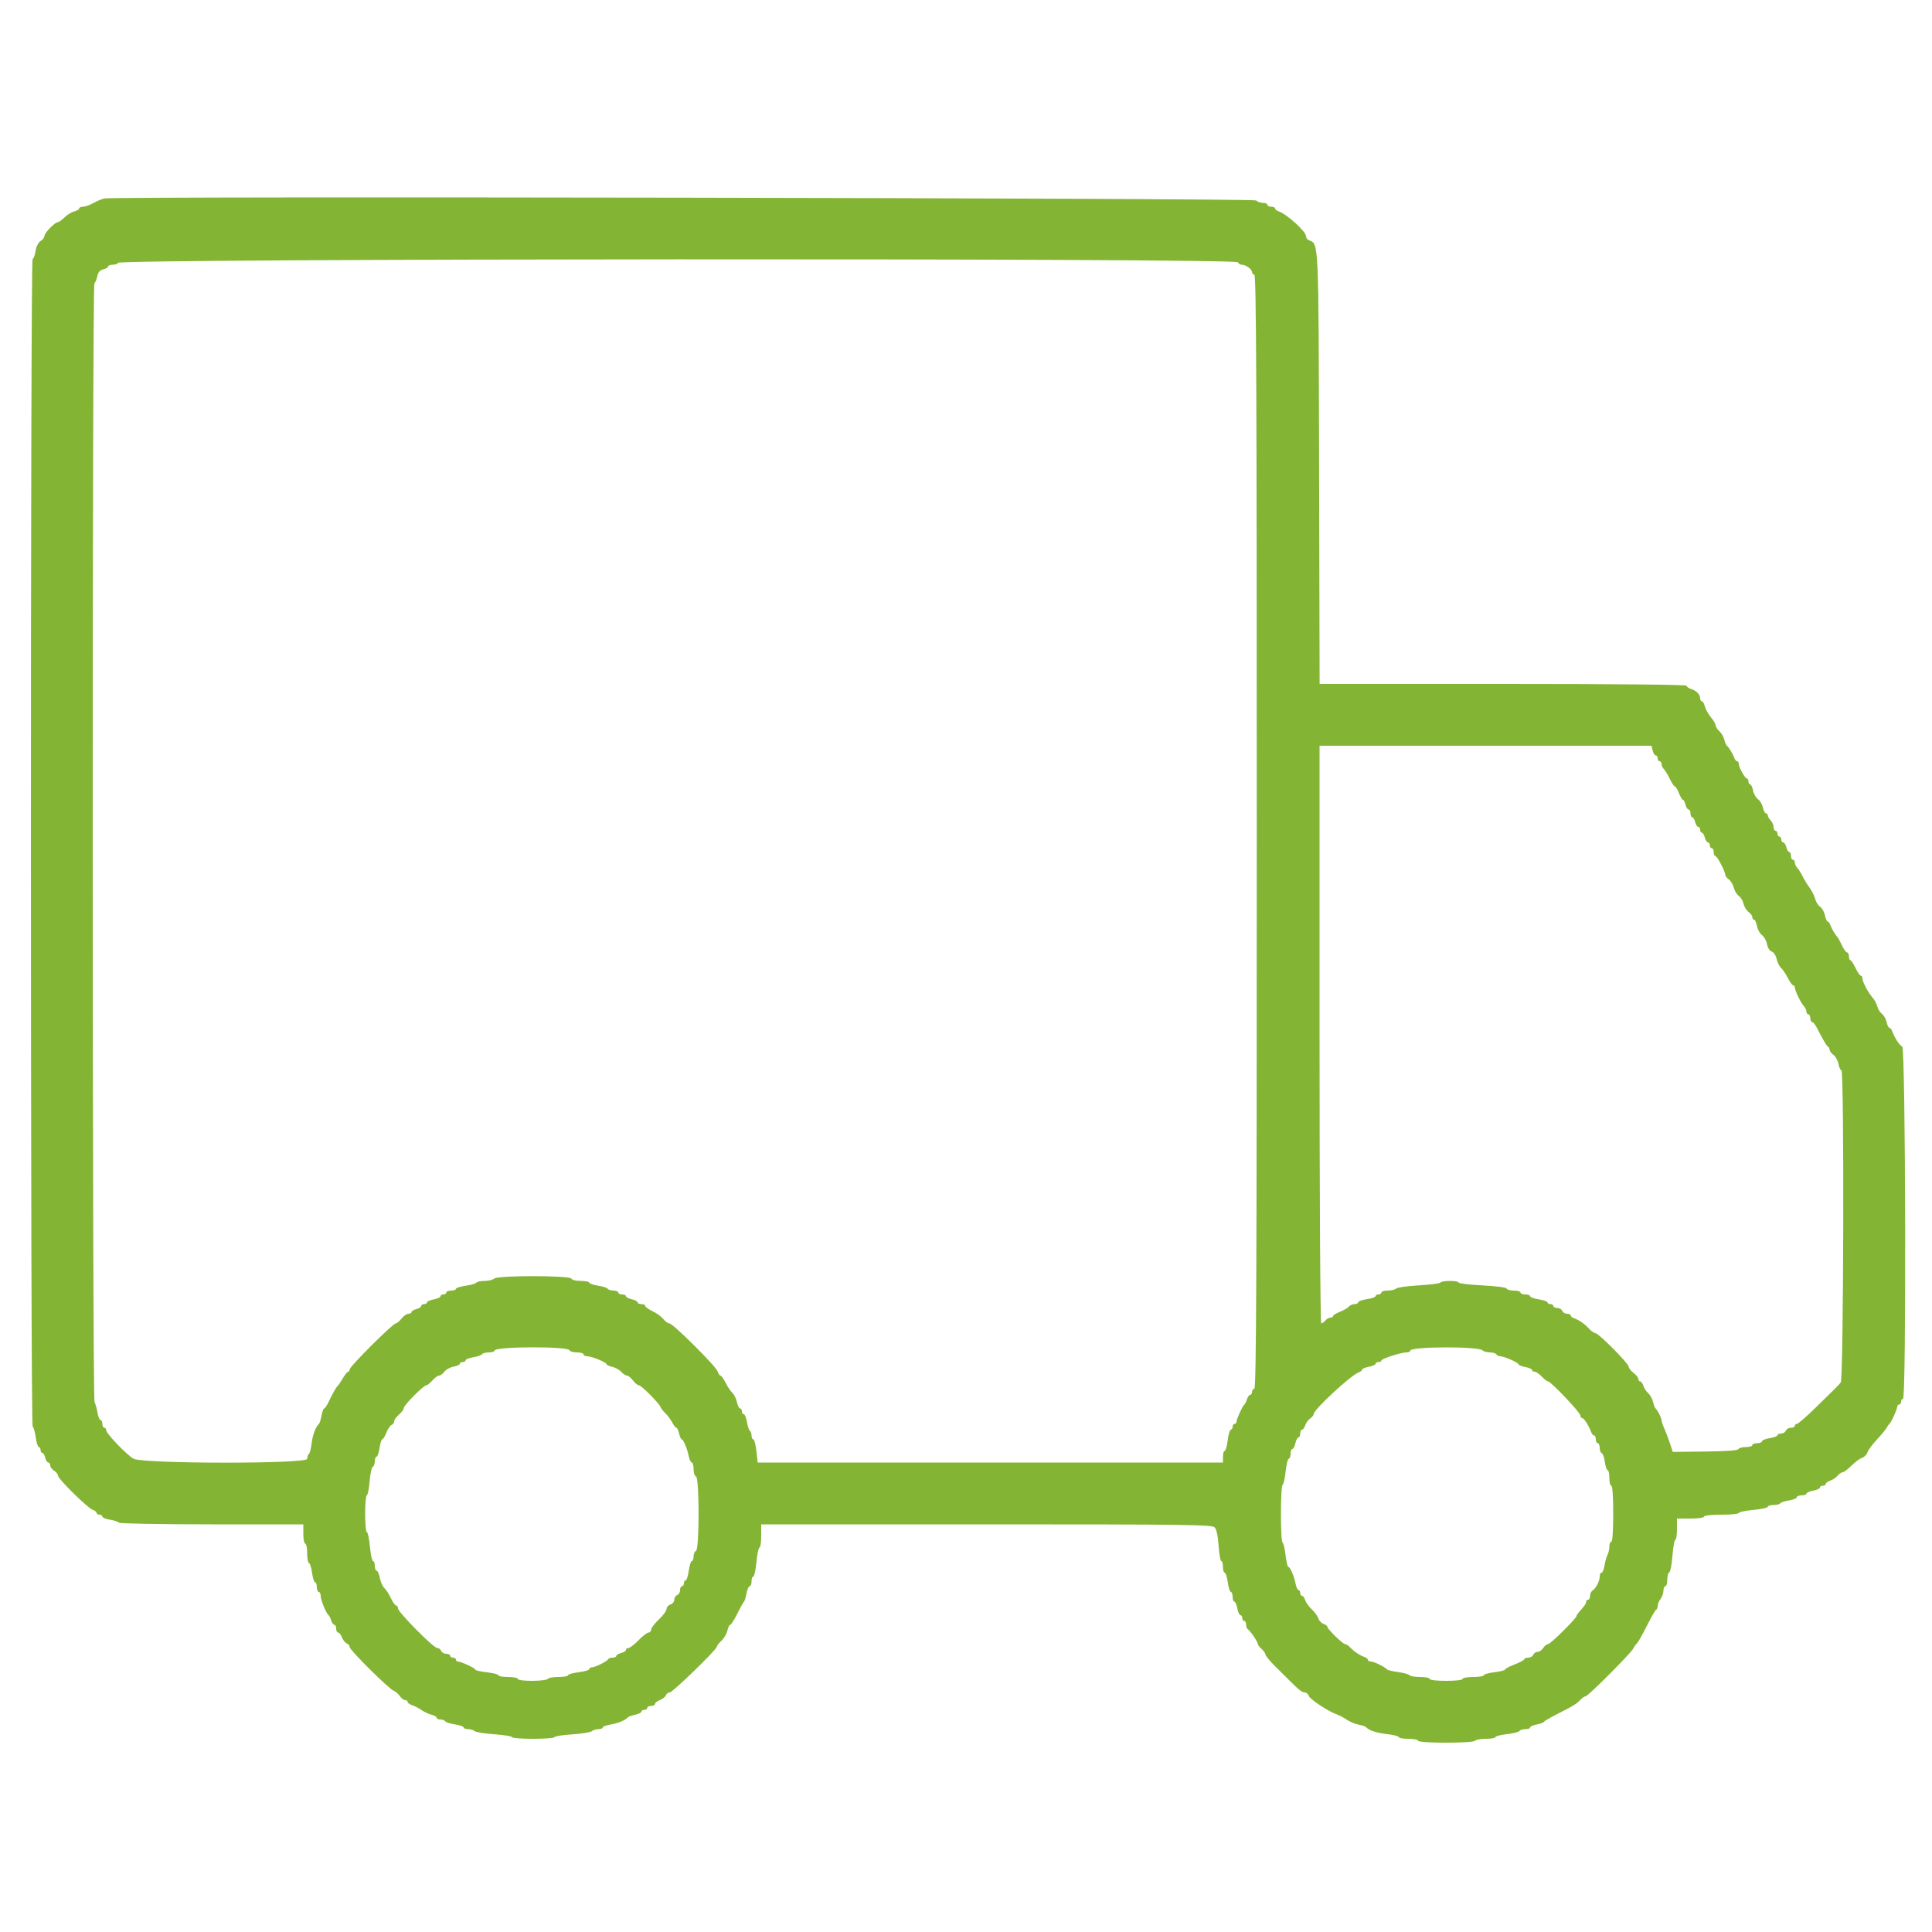 <?xml version="1.0" encoding="UTF-8"?> <svg xmlns="http://www.w3.org/2000/svg" xmlns:xlink="http://www.w3.org/1999/xlink" id="svg" width="400" height="400" viewBox="0, 0, 400,400"><g id="svgg"><path id="path0" d="M21.651 41.087 C 21.129 41.187,20.089 41.613,19.339 42.034 C 18.589 42.455,17.621 42.800,17.188 42.800 C 16.755 42.800,16.400 42.960,16.400 43.157 C 16.400 43.353,15.934 43.630,15.366 43.773 C 14.797 43.916,13.888 44.475,13.347 45.016 C 12.806 45.557,12.190 46.000,11.978 46.000 C 11.371 46.000,9.200 48.225,9.200 48.847 C 9.200 49.155,8.842 49.631,8.405 49.904 C 7.927 50.202,7.507 51.040,7.354 52.000 C 7.213 52.880,6.941 53.600,6.749 53.600 C 6.276 53.600,6.290 295.085,6.763 295.377 C 6.962 295.500,7.249 296.501,7.400 297.600 C 7.551 298.700,7.838 299.600,8.038 299.600 C 8.237 299.600,8.400 299.870,8.400 300.200 C 8.400 300.530,8.560 300.800,8.757 300.800 C 8.953 300.800,9.226 301.250,9.364 301.800 C 9.502 302.350,9.792 302.800,10.008 302.800 C 10.223 302.800,10.400 303.068,10.400 303.397 C 10.400 303.725,10.760 304.218,11.200 304.493 C 11.640 304.768,12.000 305.224,12.000 305.508 C 12.000 306.185,18.197 312.282,19.213 312.604 C 19.646 312.741,20.000 313.022,20.000 313.227 C 20.000 313.432,20.270 313.600,20.600 313.600 C 20.930 313.600,21.200 313.778,21.200 313.995 C 21.200 314.213,21.924 314.506,22.809 314.648 C 23.694 314.789,24.514 315.061,24.632 315.253 C 24.751 315.444,33.387 315.600,43.824 315.600 L 62.800 315.600 62.800 317.600 C 62.800 318.700,62.980 319.600,63.200 319.600 C 63.420 319.600,63.600 320.500,63.600 321.600 C 63.600 322.700,63.763 323.600,63.962 323.600 C 64.162 323.600,64.449 324.500,64.600 325.600 C 64.751 326.700,65.038 327.600,65.238 327.600 C 65.437 327.600,65.600 328.050,65.600 328.600 C 65.600 329.150,65.780 329.600,66.000 329.600 C 66.220 329.600,66.400 329.978,66.400 330.440 C 66.400 331.282,67.526 334.026,68.025 334.400 C 68.172 334.510,68.419 335.005,68.573 335.500 C 68.728 335.995,69.022 336.400,69.227 336.400 C 69.432 336.400,69.600 336.760,69.600 337.200 C 69.600 337.640,69.784 338.000,70.010 338.000 C 70.235 338.000,70.593 338.455,70.804 339.010 C 71.015 339.566,71.461 340.125,71.794 340.253 C 72.127 340.381,72.400 340.725,72.400 341.017 C 72.400 341.635,80.497 349.666,81.514 350.056 C 81.891 350.201,82.465 350.697,82.788 351.160 C 83.112 351.622,83.607 352.000,83.888 352.000 C 84.170 352.000,84.400 352.168,84.400 352.373 C 84.400 352.578,84.805 352.872,85.300 353.026 C 85.795 353.179,86.661 353.629,87.224 354.026 C 87.788 354.422,88.733 354.868,89.324 355.017 C 89.916 355.165,90.400 355.447,90.400 355.643 C 90.400 355.840,90.749 356.000,91.176 356.000 C 91.603 356.000,92.058 356.170,92.186 356.377 C 92.314 356.584,93.224 356.875,94.209 357.022 C 95.194 357.170,96.000 357.450,96.000 357.645 C 96.000 357.840,96.414 358.000,96.920 358.000 C 97.426 358.000,98.019 358.179,98.239 358.399 C 98.458 358.618,100.294 358.915,102.319 359.058 C 104.343 359.202,106.000 359.473,106.000 359.660 C 106.000 359.847,107.980 360.000,110.400 360.000 C 112.820 360.000,114.800 359.847,114.800 359.659 C 114.800 359.472,116.446 359.212,118.458 359.081 C 120.470 358.951,122.306 358.654,122.538 358.422 C 122.770 358.190,123.374 358.000,123.880 358.000 C 124.386 358.000,124.800 357.843,124.800 357.651 C 124.800 357.459,125.528 357.186,126.417 357.044 C 127.924 356.803,129.535 356.131,130.000 355.550 C 130.110 355.413,130.785 355.174,131.500 355.018 C 132.215 354.863,132.800 354.571,132.800 354.368 C 132.800 354.166,133.070 354.000,133.400 354.000 C 133.730 354.000,134.000 353.820,134.000 353.600 C 134.000 353.380,134.360 353.200,134.800 353.200 C 135.240 353.200,135.600 353.016,135.600 352.790 C 135.600 352.565,136.055 352.207,136.610 351.996 C 137.166 351.785,137.725 351.339,137.853 351.006 C 137.981 350.673,138.344 350.400,138.660 350.400 C 139.261 350.400,148.395 341.538,148.407 340.942 C 148.411 340.754,148.848 340.188,149.378 339.686 C 149.909 339.183,150.460 338.238,150.603 337.586 C 150.746 336.933,151.008 336.400,151.184 336.400 C 151.360 336.400,152.019 335.365,152.648 334.100 C 153.277 332.835,153.903 331.710,154.038 331.600 C 154.174 331.490,154.409 330.725,154.560 329.900 C 154.712 329.075,155.008 328.400,155.218 328.400 C 155.428 328.400,155.600 327.950,155.600 327.400 C 155.600 326.850,155.765 326.400,155.966 326.400 C 156.167 326.400,156.458 325.050,156.613 323.400 C 156.767 321.750,157.053 320.400,157.247 320.400 C 157.441 320.400,157.600 319.320,157.600 318.000 L 157.600 315.600 204.229 315.600 C 245.480 315.600,250.927 315.670,251.467 316.210 C 251.865 316.608,252.153 317.929,252.296 320.010 C 252.416 321.764,252.669 323.200,252.857 323.200 C 253.046 323.200,253.200 323.740,253.200 324.400 C 253.200 325.060,253.363 325.600,253.562 325.600 C 253.762 325.600,254.049 326.500,254.200 327.600 C 254.351 328.700,254.638 329.600,254.838 329.600 C 255.037 329.600,255.200 330.050,255.200 330.600 C 255.200 331.150,255.360 331.600,255.555 331.600 C 255.751 331.600,256.029 332.230,256.174 333.000 C 256.318 333.770,256.608 334.400,256.818 334.400 C 257.028 334.400,257.200 334.670,257.200 335.000 C 257.200 335.330,257.380 335.600,257.600 335.600 C 257.820 335.600,258.000 335.945,258.000 336.367 C 258.000 336.788,258.135 337.193,258.300 337.267 C 258.723 337.455,260.400 339.895,260.400 340.322 C 260.400 340.517,260.760 341.002,261.200 341.400 C 261.640 341.798,262.000 342.322,262.000 342.564 C 262.000 342.806,262.945 343.937,264.100 345.078 C 265.255 346.219,266.433 347.388,266.718 347.676 C 268.817 349.800,269.566 350.400,270.116 350.400 C 270.463 350.400,270.847 350.717,270.970 351.105 C 271.196 351.819,274.953 354.303,276.794 354.957 C 277.347 355.153,278.280 355.650,278.866 356.060 C 279.453 356.471,280.533 356.923,281.266 357.066 C 282.000 357.209,282.690 357.432,282.800 357.563 C 283.374 358.244,284.967 358.779,287.155 359.027 C 288.500 359.179,289.600 359.460,289.600 359.652 C 289.600 359.843,290.500 360.000,291.600 360.000 C 292.700 360.000,293.600 360.180,293.600 360.400 C 293.600 360.939,305.067 360.939,305.400 360.400 C 305.536 360.180,306.537 360.000,307.624 360.000 C 308.711 360.000,309.600 359.843,309.600 359.652 C 309.600 359.460,310.675 359.182,311.988 359.033 C 313.301 358.885,314.482 358.591,314.611 358.382 C 314.741 358.172,315.287 358.000,315.824 358.000 C 316.361 358.000,316.800 357.840,316.800 357.645 C 316.800 357.449,317.417 357.173,318.171 357.032 C 318.925 356.890,319.600 356.642,319.671 356.480 C 319.742 356.318,320.970 355.597,322.400 354.879 C 325.683 353.229,326.431 352.769,327.241 351.900 C 327.600 351.515,328.069 351.200,328.282 351.200 C 328.764 351.200,337.527 342.438,338.108 341.375 C 338.341 340.949,338.637 340.510,338.766 340.400 C 339.121 340.096,339.825 338.865,341.280 336.000 C 342.006 334.570,342.735 333.340,342.900 333.267 C 343.065 333.193,343.206 332.833,343.213 332.467 C 343.220 332.100,343.490 331.451,343.813 331.024 C 344.136 330.596,344.400 329.831,344.400 329.324 C 344.400 328.816,344.580 328.400,344.800 328.400 C 345.020 328.400,345.200 327.785,345.200 327.033 C 345.200 326.282,345.382 325.606,345.605 325.532 C 345.828 325.457,346.124 323.912,346.264 322.098 C 346.404 320.284,346.672 318.800,346.859 318.800 C 347.047 318.800,347.200 317.810,347.200 316.600 L 347.200 314.400 350.000 314.400 C 351.600 314.400,352.800 314.229,352.800 314.000 C 352.800 313.763,354.267 313.600,356.400 313.600 C 358.380 313.600,360.000 313.441,360.000 313.247 C 360.000 313.053,361.350 312.767,363.000 312.613 C 364.650 312.458,366.000 312.167,366.000 311.966 C 366.000 311.765,366.529 311.600,367.176 311.600 C 367.823 311.600,368.449 311.444,368.568 311.253 C 368.686 311.061,369.506 310.789,370.391 310.648 C 371.276 310.506,372.000 310.213,372.000 309.995 C 372.000 309.778,372.450 309.600,373.000 309.600 C 373.550 309.600,374.000 309.440,374.000 309.245 C 374.000 309.049,374.630 308.771,375.400 308.626 C 376.170 308.482,376.800 308.192,376.800 307.982 C 376.800 307.772,377.070 307.600,377.400 307.600 C 377.730 307.600,378.000 307.432,378.000 307.227 C 378.000 307.022,378.405 306.726,378.900 306.570 C 379.395 306.413,380.091 305.951,380.447 305.543 C 380.803 305.134,381.292 304.800,381.534 304.800 C 381.775 304.800,382.583 304.191,383.328 303.446 C 384.073 302.701,385.059 301.972,385.521 301.825 C 385.982 301.679,386.482 301.173,386.632 300.701 C 386.781 300.228,387.646 299.052,388.552 298.087 C 389.458 297.121,390.365 296.032,390.566 295.666 C 390.767 295.300,391.046 294.910,391.187 294.800 C 391.553 294.513,392.800 291.761,392.800 291.240 C 392.800 290.998,392.980 290.800,393.200 290.800 C 393.420 290.800,393.600 290.530,393.600 290.200 C 393.600 289.870,393.780 289.600,394.000 289.600 C 394.702 289.600,394.537 216.938,393.834 216.668 C 393.286 216.458,392.288 214.931,391.763 213.500 C 391.622 213.115,391.362 212.800,391.185 212.800 C 391.008 212.800,390.745 212.260,390.600 211.600 C 390.455 210.941,390.020 210.176,389.633 209.900 C 389.246 209.625,388.817 208.946,388.680 208.392 C 388.543 207.838,388.109 207.017,387.715 206.569 C 386.769 205.490,385.600 203.279,385.600 202.568 C 385.600 202.255,385.449 202.000,385.264 202.000 C 385.080 202.000,384.585 201.282,384.164 200.405 C 383.744 199.527,383.265 198.807,383.100 198.805 C 382.935 198.802,382.800 198.440,382.800 198.000 C 382.800 197.560,382.628 197.200,382.419 197.200 C 382.209 197.200,381.723 196.525,381.340 195.700 C 380.956 194.875,380.542 194.110,380.421 194.000 C 380.026 193.642,379.182 192.217,378.942 191.500 C 378.812 191.115,378.570 190.800,378.403 190.800 C 378.237 190.800,377.986 190.231,377.847 189.536 C 377.708 188.840,377.256 188.034,376.843 187.745 C 376.430 187.456,375.967 186.719,375.815 186.109 C 375.662 185.499,375.143 184.460,374.661 183.800 C 374.178 183.140,373.517 182.060,373.192 181.400 C 372.866 180.740,372.375 179.962,372.100 179.671 C 371.825 179.381,371.600 178.886,371.600 178.571 C 371.600 178.257,371.420 178.000,371.200 178.000 C 370.980 178.000,370.800 177.640,370.800 177.200 C 370.800 176.760,370.640 176.400,370.443 176.400 C 370.247 176.400,369.974 175.950,369.836 175.400 C 369.698 174.850,369.408 174.400,369.192 174.400 C 368.977 174.400,368.800 174.130,368.800 173.800 C 368.800 173.470,368.620 173.200,368.400 173.200 C 368.180 173.200,368.000 172.930,368.000 172.600 C 368.000 172.270,367.820 172.000,367.600 172.000 C 367.380 172.000,367.200 171.653,367.200 171.229 C 367.200 170.804,366.930 170.187,366.600 169.857 C 366.270 169.527,366.000 169.064,366.000 168.829 C 366.000 168.593,365.834 168.400,365.632 168.400 C 365.429 168.400,365.145 167.860,365.000 167.200 C 364.855 166.541,364.392 165.760,363.971 165.465 C 363.550 165.170,363.092 164.360,362.953 163.664 C 362.814 162.969,362.543 162.400,362.350 162.400 C 362.158 162.400,362.000 162.130,362.000 161.800 C 362.000 161.470,361.865 161.199,361.700 161.197 C 361.298 161.194,360.000 158.881,360.000 158.168 C 360.000 157.855,359.841 157.600,359.647 157.600 C 359.452 157.600,359.188 157.285,359.058 156.900 C 358.793 156.109,357.936 154.703,357.532 154.396 C 357.384 154.284,357.143 153.712,356.996 153.125 C 356.849 152.539,356.384 151.748,355.964 151.367 C 355.544 150.987,355.200 150.448,355.200 150.169 C 355.200 149.890,354.762 149.140,354.226 148.504 C 353.690 147.867,353.131 146.863,352.983 146.273 C 352.834 145.683,352.553 145.200,352.357 145.200 C 352.160 145.200,352.000 144.917,352.000 144.571 C 352.000 143.778,351.220 142.987,350.081 142.626 C 349.597 142.472,349.200 142.178,349.200 141.973 C 349.200 141.745,334.439 141.600,311.207 141.600 L 273.214 141.600 273.107 97.100 C 272.991 48.884,273.066 50.538,270.956 49.728 C 270.650 49.610,270.400 49.244,270.400 48.913 C 270.400 47.930,266.420 44.319,264.700 43.742 C 264.315 43.612,264.000 43.348,264.000 43.153 C 264.000 42.959,263.640 42.800,263.200 42.800 C 262.760 42.800,262.400 42.620,262.400 42.400 C 262.400 42.180,261.986 42.000,261.480 42.000 C 260.974 42.000,260.335 41.775,260.060 41.500 C 259.572 41.012,24.175 40.605,21.651 41.087 M256.300 54.300 C 256.392 54.575,256.767 54.806,257.133 54.813 C 257.950 54.828,259.200 55.735,259.200 56.311 C 259.200 56.543,259.425 56.808,259.700 56.900 C 260.098 57.033,260.200 80.449,260.200 172.200 C 260.200 263.951,260.098 287.367,259.700 287.500 C 259.425 287.592,259.200 287.922,259.200 288.233 C 259.200 288.545,259.032 288.800,258.827 288.800 C 258.622 288.800,258.328 289.205,258.173 289.700 C 258.019 290.195,257.772 290.690,257.625 290.800 C 257.254 291.078,256.000 293.825,256.000 294.360 C 256.000 294.602,255.820 294.800,255.600 294.800 C 255.380 294.800,255.200 295.070,255.200 295.400 C 255.200 295.730,255.033 296.000,254.829 296.000 C 254.625 296.000,254.334 296.990,254.183 298.200 C 254.032 299.410,253.749 300.400,253.554 300.400 C 253.359 300.400,253.200 300.940,253.200 301.600 L 253.200 302.800 205.039 302.800 L 156.879 302.800 156.600 300.400 C 156.447 299.080,156.159 298.000,155.961 298.000 C 155.762 298.000,155.600 297.651,155.600 297.224 C 155.600 296.797,155.444 296.351,155.253 296.232 C 155.061 296.114,154.789 295.294,154.648 294.409 C 154.506 293.524,154.213 292.800,153.995 292.800 C 153.778 292.800,153.600 292.530,153.600 292.200 C 153.600 291.870,153.434 291.600,153.232 291.600 C 153.029 291.600,152.735 291.015,152.578 290.300 C 152.421 289.586,152.002 288.731,151.646 288.400 C 151.291 288.070,150.657 287.125,150.237 286.300 C 149.817 285.475,149.334 284.800,149.164 284.800 C 148.993 284.800,148.732 284.416,148.583 283.946 C 148.245 282.881,139.324 274.000,138.593 274.000 C 138.299 274.000,137.730 273.589,137.329 273.087 C 136.928 272.584,135.925 271.856,135.100 271.468 C 134.275 271.080,133.600 270.591,133.600 270.381 C 133.600 270.172,133.240 270.000,132.800 270.000 C 132.360 270.000,132.000 269.834,132.000 269.632 C 132.000 269.429,131.460 269.145,130.800 269.000 C 130.140 268.855,129.600 268.571,129.600 268.368 C 129.600 268.166,129.240 268.000,128.800 268.000 C 128.360 268.000,128.000 267.820,128.000 267.600 C 128.000 267.380,127.561 267.200,127.024 267.200 C 126.487 267.200,125.942 267.030,125.814 266.823 C 125.686 266.616,124.776 266.325,123.791 266.178 C 122.806 266.030,122.000 265.750,122.000 265.555 C 122.000 265.360,121.205 265.200,120.233 265.200 C 119.231 265.200,118.399 264.996,118.309 264.728 C 118.083 264.049,103.002 264.038,102.324 264.716 C 102.058 264.982,101.167 265.200,100.344 265.200 C 99.521 265.200,98.746 265.363,98.623 265.563 C 98.500 265.762,97.499 266.049,96.400 266.200 C 95.300 266.351,94.400 266.638,94.400 266.838 C 94.400 267.037,93.950 267.200,93.400 267.200 C 92.850 267.200,92.400 267.380,92.400 267.600 C 92.400 267.820,92.130 268.000,91.800 268.000 C 91.470 268.000,91.200 268.172,91.200 268.382 C 91.200 268.592,90.570 268.882,89.800 269.026 C 89.030 269.171,88.400 269.449,88.400 269.645 C 88.400 269.840,88.130 270.000,87.800 270.000 C 87.470 270.000,87.200 270.177,87.200 270.392 C 87.200 270.608,86.750 270.898,86.200 271.036 C 85.650 271.174,85.200 271.447,85.200 271.643 C 85.200 271.840,84.911 272.000,84.558 272.000 C 84.204 272.000,83.561 272.450,83.129 273.000 C 82.696 273.550,82.157 274.000,81.932 274.000 C 81.339 274.000,72.406 282.905,72.403 283.500 C 72.401 283.775,72.259 284.000,72.086 284.000 C 71.914 284.000,71.432 284.585,71.016 285.300 C 70.601 286.015,70.157 286.690,70.030 286.800 C 69.649 287.131,68.845 288.511,68.107 290.100 C 67.725 290.925,67.282 291.600,67.124 291.600 C 66.966 291.600,66.712 292.275,66.560 293.100 C 66.409 293.925,66.176 294.690,66.042 294.800 C 65.377 295.349,64.731 297.065,64.520 298.842 C 64.391 299.932,64.131 300.919,63.943 301.035 C 63.754 301.152,63.600 301.605,63.600 302.043 C 63.600 303.116,29.387 303.075,27.607 302.000 C 26.141 301.114,22.000 296.797,22.000 296.154 C 22.000 295.850,21.820 295.600,21.600 295.600 C 21.380 295.600,21.200 295.240,21.200 294.800 C 21.200 294.360,21.028 294.000,20.818 294.000 C 20.608 294.000,20.328 293.325,20.196 292.500 C 20.064 291.675,19.786 290.687,19.578 290.305 C 19.092 289.412,19.062 58.932,19.548 58.632 C 19.740 58.514,20.004 57.878,20.136 57.219 C 20.306 56.372,20.672 55.947,21.388 55.767 C 21.945 55.628,22.400 55.353,22.400 55.157 C 22.400 54.960,22.850 54.800,23.400 54.800 C 23.950 54.800,24.400 54.628,24.400 54.418 C 24.400 53.526,256.003 53.409,256.300 54.300 M342.164 155.400 C 342.302 155.950,342.592 156.400,342.808 156.400 C 343.023 156.400,343.200 156.670,343.200 157.000 C 343.200 157.330,343.380 157.600,343.600 157.600 C 343.820 157.600,344.000 157.857,344.000 158.171 C 344.000 158.486,344.232 158.981,344.515 159.271 C 344.799 159.562,345.347 160.475,345.734 161.300 C 346.121 162.125,346.575 162.800,346.744 162.800 C 346.913 162.800,347.298 163.430,347.600 164.200 C 347.902 164.970,348.276 165.600,348.431 165.600 C 348.586 165.600,348.826 166.050,348.964 166.600 C 349.102 167.150,349.392 167.600,349.608 167.600 C 349.823 167.600,350.000 167.960,350.000 168.400 C 350.000 168.840,350.160 169.200,350.357 169.200 C 350.553 169.200,350.826 169.650,350.964 170.200 C 351.102 170.750,351.392 171.200,351.608 171.200 C 351.823 171.200,352.000 171.470,352.000 171.800 C 352.000 172.130,352.160 172.400,352.357 172.400 C 352.553 172.400,352.826 172.850,352.964 173.400 C 353.102 173.950,353.392 174.400,353.608 174.400 C 353.823 174.400,354.000 174.670,354.000 175.000 C 354.000 175.330,354.180 175.600,354.400 175.600 C 354.620 175.600,354.800 175.960,354.800 176.400 C 354.800 176.840,354.948 177.200,355.129 177.200 C 355.493 177.200,357.200 180.433,357.200 181.121 C 357.200 181.360,357.531 181.790,357.935 182.077 C 358.340 182.365,358.802 183.132,358.964 183.782 C 359.125 184.432,359.590 185.197,359.997 185.483 C 360.404 185.768,360.848 186.506,360.983 187.123 C 361.119 187.740,361.583 188.499,362.015 188.811 C 362.447 189.122,362.800 189.607,362.800 189.888 C 362.800 190.170,362.960 190.400,363.155 190.400 C 363.351 190.400,363.622 190.991,363.757 191.713 C 363.893 192.435,364.362 193.284,364.800 193.600 C 365.238 193.916,365.706 194.759,365.840 195.473 C 365.983 196.233,366.387 196.869,366.814 197.004 C 367.223 197.134,367.668 197.800,367.826 198.518 C 367.981 199.223,368.398 200.069,368.754 200.400 C 369.109 200.730,369.743 201.675,370.163 202.500 C 370.583 203.325,371.078 204.000,371.263 204.000 C 371.448 204.000,371.600 204.198,371.600 204.440 C 371.600 205.070,372.877 207.705,373.485 208.329 C 373.768 208.619,374.000 209.114,374.000 209.429 C 374.000 209.743,374.180 210.000,374.400 210.000 C 374.620 210.000,374.800 210.360,374.800 210.800 C 374.800 211.240,374.967 211.600,375.171 211.600 C 375.375 211.600,375.797 212.095,376.110 212.700 C 377.519 215.424,378.222 216.610,378.500 216.733 C 378.665 216.807,378.800 217.082,378.800 217.345 C 378.800 217.608,379.159 218.082,379.598 218.399 C 380.037 218.715,380.507 219.565,380.643 220.287 C 380.778 221.009,381.049 221.600,381.245 221.600 C 381.845 221.600,381.702 285.511,381.100 286.236 C 380.825 286.567,380.378 287.055,380.106 287.319 C 379.835 287.584,378.008 289.375,376.047 291.300 C 374.086 293.225,372.283 294.800,372.041 294.800 C 371.798 294.800,371.600 294.980,371.600 295.200 C 371.600 295.420,371.234 295.600,370.787 295.600 C 370.341 295.600,369.871 295.870,369.745 296.200 C 369.618 296.530,369.174 296.800,368.757 296.800 C 368.341 296.800,368.000 296.957,368.000 297.149 C 368.000 297.341,367.280 297.613,366.400 297.754 C 365.520 297.894,364.800 298.187,364.800 298.405 C 364.800 298.622,364.350 298.800,363.800 298.800 C 363.250 298.800,362.800 298.980,362.800 299.200 C 362.800 299.420,362.185 299.600,361.433 299.600 C 360.682 299.600,360.003 299.791,359.925 300.024 C 359.834 300.297,357.376 300.476,353.056 300.524 L 346.329 300.600 345.738 298.800 C 345.413 297.810,344.889 296.433,344.574 295.740 C 344.258 295.046,344.000 294.279,344.000 294.034 C 344.000 293.570,343.174 291.946,342.762 291.600 C 342.630 291.490,342.393 290.871,342.235 290.224 C 342.076 289.577,341.624 288.767,341.230 288.424 C 340.837 288.081,340.387 287.395,340.230 286.900 C 340.074 286.405,339.778 286.000,339.573 286.000 C 339.368 286.000,339.200 285.773,339.200 285.495 C 339.200 285.217,338.750 284.652,338.200 284.239 C 337.650 283.826,337.200 283.246,337.200 282.950 C 337.200 282.291,330.949 276.000,330.294 276.000 C 330.036 276.000,329.457 275.595,329.007 275.100 C 328.086 274.087,326.939 273.291,325.900 272.942 C 325.515 272.812,325.200 272.548,325.200 272.353 C 325.200 272.159,324.859 272.000,324.443 272.000 C 324.026 272.000,323.582 271.730,323.455 271.400 C 323.329 271.070,322.859 270.800,322.413 270.800 C 321.966 270.800,321.600 270.620,321.600 270.400 C 321.600 270.180,321.330 270.000,321.000 270.000 C 320.670 270.000,320.400 269.840,320.400 269.645 C 320.400 269.450,319.590 269.169,318.600 269.021 C 317.610 268.872,316.800 268.582,316.800 268.375 C 316.800 268.169,316.350 268.000,315.800 268.000 C 315.250 268.000,314.800 267.820,314.800 267.600 C 314.800 267.380,314.185 267.200,313.433 267.200 C 312.682 267.200,312.004 267.013,311.928 266.785 C 311.849 266.547,309.700 266.265,306.895 266.124 C 304.203 265.989,302.000 265.725,302.000 265.539 C 302.000 265.097,298.511 265.097,298.238 265.539 C 298.123 265.725,296.104 265.987,293.753 266.120 C 291.402 266.253,289.289 266.551,289.059 266.781 C 288.829 267.011,288.046 267.200,287.320 267.200 C 286.594 267.200,286.000 267.380,286.000 267.600 C 286.000 267.820,285.730 268.000,285.400 268.000 C 285.070 268.000,284.800 268.160,284.800 268.355 C 284.800 268.550,283.990 268.831,283.000 268.979 C 282.010 269.128,281.200 269.418,281.200 269.625 C 281.200 269.831,280.862 270.000,280.449 270.000 C 280.036 270.000,279.505 270.233,279.268 270.518 C 279.032 270.803,278.200 271.286,277.419 271.592 C 276.639 271.899,276.000 272.296,276.000 272.475 C 276.000 272.654,275.752 272.800,275.449 272.800 C 275.146 272.800,274.674 273.070,274.400 273.400 C 274.126 273.730,273.744 274.000,273.551 274.000 C 273.351 274.000,273.200 248.237,273.200 214.200 L 273.200 154.400 307.557 154.400 L 341.913 154.400 342.164 155.400 M117.921 279.562 C 118.001 279.803,118.682 280.000,119.433 280.000 C 120.185 280.000,120.800 280.180,120.800 280.400 C 120.800 280.620,121.159 280.800,121.597 280.800 C 122.543 280.800,125.600 282.070,125.600 282.463 C 125.600 282.613,126.121 282.851,126.759 282.991 C 127.396 283.131,128.234 283.595,128.621 284.023 C 129.007 284.450,129.541 284.800,129.806 284.800 C 130.071 284.800,130.626 285.250,131.039 285.800 C 131.452 286.350,132.005 286.800,132.268 286.800 C 132.779 286.800,136.492 290.543,136.761 291.329 C 136.849 291.588,137.299 292.161,137.761 292.603 C 138.222 293.045,138.855 293.900,139.168 294.503 C 139.480 295.106,139.870 295.600,140.036 295.600 C 140.201 295.600,140.455 296.140,140.600 296.800 C 140.745 297.460,140.985 298.000,141.134 298.000 C 141.487 298.000,142.262 299.852,142.598 301.500 C 142.744 302.215,143.029 302.800,143.232 302.800 C 143.434 302.800,143.600 303.415,143.600 304.167 C 143.600 304.918,143.825 305.608,144.100 305.700 C 144.815 305.939,144.809 320.864,144.093 321.102 C 143.822 321.193,143.600 321.702,143.600 322.233 C 143.600 322.765,143.437 323.200,143.238 323.200 C 143.038 323.200,142.751 324.100,142.600 325.200 C 142.449 326.300,142.162 327.200,141.962 327.200 C 141.763 327.200,141.600 327.470,141.600 327.800 C 141.600 328.130,141.420 328.400,141.200 328.400 C 140.980 328.400,140.800 328.766,140.800 329.213 C 140.800 329.659,140.530 330.129,140.200 330.255 C 139.870 330.382,139.600 330.814,139.600 331.216 C 139.600 331.617,139.240 332.060,138.800 332.200 C 138.360 332.340,138.000 332.757,137.999 333.127 C 137.999 333.497,137.279 334.477,136.399 335.305 C 135.520 336.133,134.800 337.078,134.800 337.405 C 134.800 337.732,134.567 338.000,134.281 338.000 C 133.996 338.000,133.059 338.720,132.200 339.600 C 131.341 340.480,130.404 341.200,130.119 341.200 C 129.833 341.200,129.600 341.377,129.600 341.592 C 129.600 341.808,129.150 342.098,128.600 342.236 C 128.050 342.374,127.600 342.647,127.600 342.843 C 127.600 343.040,127.255 343.200,126.833 343.200 C 126.412 343.200,126.007 343.335,125.933 343.500 C 125.740 343.935,123.235 345.200,122.568 345.200 C 122.255 345.200,122.000 345.367,122.000 345.571 C 122.000 345.775,121.010 346.066,119.800 346.217 C 118.590 346.368,117.600 346.651,117.600 346.846 C 117.600 347.041,116.711 347.200,115.624 347.200 C 114.537 347.200,113.536 347.380,113.400 347.600 C 113.264 347.820,111.813 348.000,110.176 348.000 C 108.459 348.000,107.200 347.831,107.200 347.600 C 107.200 347.380,106.300 347.200,105.200 347.200 C 104.100 347.200,103.200 347.043,103.200 346.852 C 103.200 346.660,102.120 346.381,100.800 346.232 C 99.480 346.082,98.400 345.832,98.400 345.674 C 98.400 345.368,95.457 344.000,94.797 344.000 C 94.579 344.000,94.400 343.820,94.400 343.600 C 94.400 343.380,94.130 343.200,93.800 343.200 C 93.470 343.200,93.200 343.020,93.200 342.800 C 93.200 342.580,92.834 342.400,92.387 342.400 C 91.941 342.400,91.471 342.130,91.345 341.800 C 91.218 341.470,90.847 341.200,90.520 341.200 C 89.750 341.200,82.400 333.772,82.400 332.994 C 82.400 332.667,82.228 332.400,82.019 332.400 C 81.809 332.400,81.323 331.725,80.939 330.900 C 80.555 330.075,79.944 329.130,79.581 328.800 C 79.218 328.470,78.796 327.525,78.642 326.700 C 78.489 325.875,78.192 325.200,77.982 325.200 C 77.772 325.200,77.600 324.750,77.600 324.200 C 77.600 323.650,77.435 323.200,77.234 323.200 C 77.033 323.200,76.742 321.850,76.587 320.200 C 76.433 318.550,76.147 317.200,75.953 317.200 C 75.759 317.200,75.600 315.490,75.600 313.400 C 75.600 311.310,75.754 309.600,75.942 309.600 C 76.130 309.600,76.393 308.297,76.527 306.705 C 76.660 305.113,76.956 303.748,77.185 303.672 C 77.413 303.596,77.600 303.098,77.600 302.567 C 77.600 302.035,77.760 301.600,77.955 301.600 C 78.150 301.600,78.431 300.790,78.579 299.800 C 78.728 298.810,78.984 298.000,79.150 298.000 C 79.315 298.000,79.695 297.377,79.993 296.617 C 80.292 295.856,80.776 295.141,81.068 295.029 C 81.361 294.917,81.600 294.582,81.600 294.285 C 81.600 293.987,82.050 293.353,82.600 292.875 C 83.150 292.397,83.603 291.779,83.606 291.503 C 83.613 290.927,87.716 286.800,88.282 286.800 C 88.487 286.800,89.047 286.350,89.525 285.800 C 90.003 285.250,90.626 284.800,90.909 284.800 C 91.192 284.800,91.682 284.441,91.999 284.002 C 92.315 283.563,93.165 283.093,93.887 282.957 C 94.609 282.822,95.200 282.551,95.200 282.355 C 95.200 282.160,95.470 282.000,95.800 282.000 C 96.130 282.000,96.400 281.836,96.400 281.635 C 96.400 281.434,97.119 281.149,97.998 281.000 C 98.877 280.852,99.697 280.566,99.822 280.365 C 99.946 280.164,100.577 280.000,101.224 280.000 C 101.871 280.000,102.400 279.830,102.400 279.622 C 102.400 278.765,117.635 278.706,117.921 279.562 M306.929 279.569 C 307.166 279.806,307.853 280.000,308.456 280.000 C 309.059 280.000,309.664 280.180,309.800 280.400 C 309.936 280.620,310.305 280.800,310.621 280.800 C 311.415 280.800,314.400 282.124,314.400 282.476 C 314.400 282.634,315.030 282.882,315.800 283.026 C 316.570 283.171,317.200 283.449,317.200 283.645 C 317.200 283.840,317.439 284.000,317.730 284.000 C 318.022 284.000,318.683 284.450,319.200 285.000 C 319.717 285.550,320.303 286.000,320.502 286.000 C 321.075 286.000,327.200 292.455,327.200 293.058 C 327.200 293.356,327.370 293.600,327.578 293.600 C 327.951 293.600,328.938 295.139,329.437 296.500 C 329.578 296.885,329.852 297.200,330.047 297.200 C 330.241 297.200,330.400 297.560,330.400 298.000 C 330.400 298.440,330.580 298.800,330.800 298.800 C 331.020 298.800,331.200 299.235,331.200 299.767 C 331.200 300.298,331.392 300.797,331.626 300.875 C 331.860 300.953,332.154 301.778,332.278 302.709 C 332.403 303.639,332.662 304.400,332.853 304.400 C 333.044 304.400,333.200 305.120,333.200 306.000 C 333.200 306.880,333.380 307.600,333.600 307.600 C 333.848 307.600,334.000 309.800,334.000 313.400 C 334.000 317.000,333.848 319.200,333.600 319.200 C 333.380 319.200,333.200 319.652,333.200 320.205 C 333.200 320.758,333.030 321.523,332.822 321.905 C 332.614 322.287,332.336 323.275,332.204 324.100 C 332.072 324.925,331.792 325.600,331.582 325.600 C 331.372 325.600,331.200 325.962,331.200 326.405 C 331.200 327.343,330.420 328.860,329.700 329.320 C 329.425 329.496,329.200 329.991,329.200 330.420 C 329.200 330.849,329.020 331.200,328.800 331.200 C 328.580 331.200,328.400 331.388,328.400 331.617 C 328.400 332.009,328.087 332.462,326.900 333.785 C 326.625 334.092,326.400 334.446,326.400 334.572 C 326.400 335.054,321.005 340.400,320.519 340.400 C 320.237 340.400,319.782 340.760,319.507 341.200 C 319.232 341.640,318.710 342.000,318.347 342.000 C 317.983 342.000,317.582 342.270,317.455 342.600 C 317.329 342.930,316.859 343.200,316.413 343.200 C 315.966 343.200,315.600 343.340,315.600 343.512 C 315.600 343.684,314.700 344.173,313.600 344.600 C 312.500 345.027,311.600 345.504,311.600 345.659 C 311.600 345.815,310.610 346.066,309.400 346.217 C 308.190 346.368,307.200 346.651,307.200 346.846 C 307.200 347.041,306.210 347.200,305.000 347.200 C 303.790 347.200,302.800 347.380,302.800 347.600 C 302.800 347.835,301.400 348.000,299.400 348.000 C 297.400 348.000,296.000 347.835,296.000 347.600 C 296.000 347.380,295.111 347.200,294.024 347.200 C 292.937 347.200,291.946 347.037,291.823 346.837 C 291.700 346.638,290.654 346.346,289.500 346.189 C 288.345 346.032,287.310 345.790,287.200 345.652 C 286.801 345.150,284.461 344.000,283.838 344.000 C 283.487 344.000,283.200 343.841,283.200 343.647 C 283.200 343.452,282.885 343.188,282.500 343.058 C 281.538 342.735,280.339 341.937,279.559 341.100 C 279.200 340.715,278.723 340.400,278.500 340.400 C 278.018 340.400,274.800 337.251,274.800 336.780 C 274.800 336.601,274.449 336.343,274.020 336.206 C 273.592 336.070,273.116 335.567,272.964 335.088 C 272.812 334.608,272.198 333.759,271.600 333.200 C 271.002 332.641,270.385 331.783,270.229 331.292 C 270.073 330.801,269.778 330.400,269.573 330.400 C 269.368 330.400,269.200 330.130,269.200 329.800 C 269.200 329.470,269.043 329.200,268.850 329.200 C 268.657 329.200,268.383 328.616,268.241 327.903 C 267.918 326.291,267.099 324.400,266.722 324.400 C 266.567 324.400,266.317 323.316,266.167 321.991 C 266.017 320.666,265.738 319.486,265.547 319.367 C 265.090 319.085,265.096 307.712,265.553 307.429 C 265.747 307.309,266.031 306.039,266.185 304.606 C 266.338 303.173,266.629 302.000,266.832 302.000 C 267.034 302.000,267.200 301.550,267.200 301.000 C 267.200 300.450,267.366 300.000,267.568 300.000 C 267.771 300.000,268.055 299.460,268.200 298.800 C 268.345 298.140,268.629 297.600,268.832 297.600 C 269.034 297.600,269.200 297.240,269.200 296.800 C 269.200 296.360,269.368 296.000,269.573 296.000 C 269.778 296.000,270.074 295.595,270.230 295.100 C 270.387 294.605,270.849 293.965,271.257 293.677 C 271.666 293.390,272.000 292.971,272.000 292.747 C 272.000 291.832,279.748 284.663,281.300 284.142 C 281.685 284.012,282.000 283.756,282.000 283.571 C 282.000 283.387,282.630 283.118,283.400 282.974 C 284.170 282.829,284.800 282.551,284.800 282.355 C 284.800 282.160,285.070 282.000,285.400 282.000 C 285.730 282.000,286.000 281.857,286.000 281.682 C 286.000 281.311,290.066 280.000,291.216 280.000 C 291.647 280.000,292.000 279.830,292.000 279.622 C 292.000 278.775,306.084 278.724,306.929 279.569 " stroke="none" fill="#84b434" fill-rule="evenodd"></path><path id="path1" d="" stroke="none" fill="#88b434" fill-rule="evenodd"></path><path id="path2" d="" stroke="none" fill="#88b434" fill-rule="evenodd"></path><path id="path3" d="" stroke="none" fill="#88b434" fill-rule="evenodd"></path><path id="path4" d="" stroke="none" fill="#88b434" fill-rule="evenodd"></path></g></svg> 